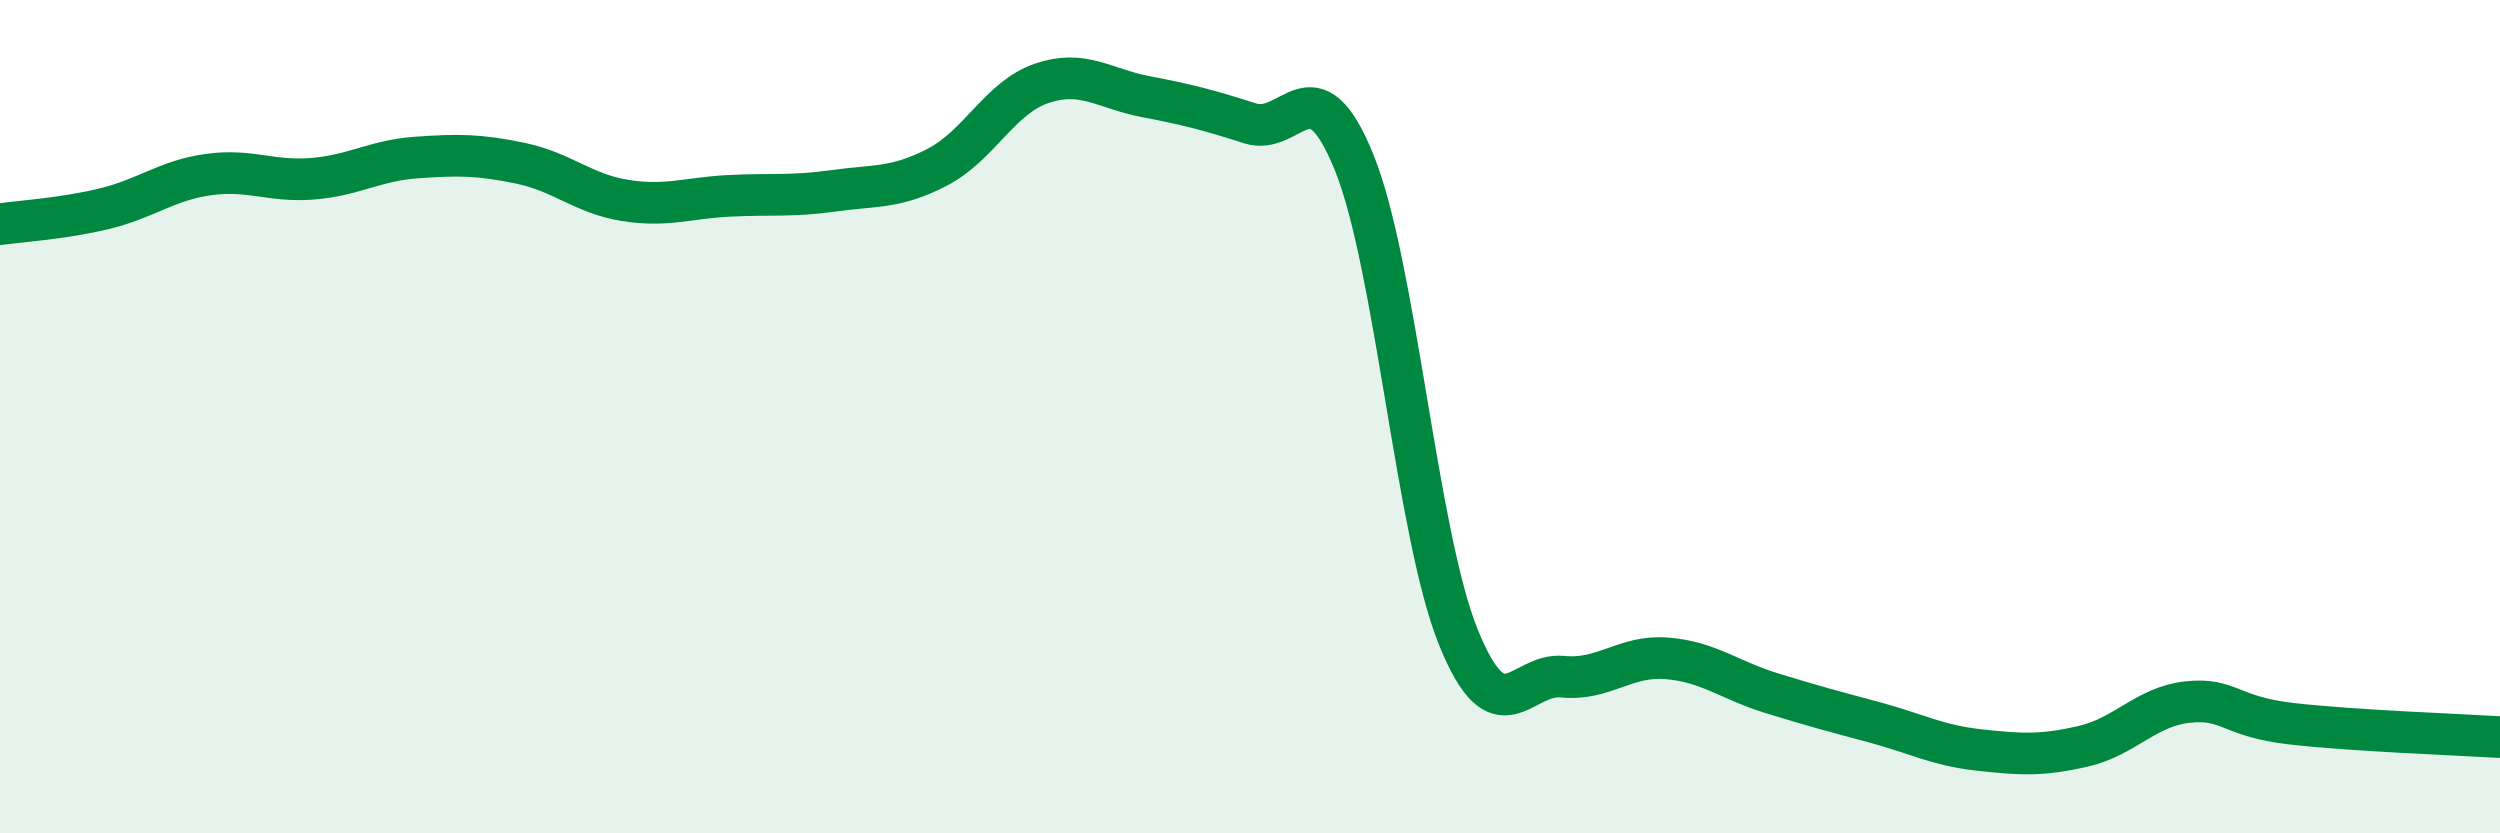 
    <svg width="60" height="20" viewBox="0 0 60 20" xmlns="http://www.w3.org/2000/svg">
      <path
        d="M 0,5.38 C 0.5,5.31 1.5,5.25 2.5,5.01 C 3.5,4.77 4,4.33 5,4.19 C 6,4.05 6.5,4.37 7.5,4.29 C 8.5,4.21 9,3.85 10,3.78 C 11,3.71 11.5,3.71 12.5,3.92 C 13.5,4.13 14,4.65 15,4.81 C 16,4.97 16.5,4.75 17.5,4.7 C 18.5,4.65 19,4.72 20,4.58 C 21,4.44 21.5,4.53 22.5,4.01 C 23.5,3.49 24,2.34 25,2 C 26,1.66 26.5,2.13 27.5,2.32 C 28.5,2.51 29,2.64 30,2.96 C 31,3.28 31.5,1.43 32.5,3.9 C 33.5,6.37 34,12.82 35,15.29 C 36,17.76 36.5,16.14 37.5,16.24 C 38.5,16.34 39,15.72 40,15.8 C 41,15.88 41.5,16.32 42.5,16.63 C 43.5,16.94 44,17.07 45,17.34 C 46,17.61 46.5,17.89 47.5,18 C 48.5,18.11 49,18.14 50,17.91 C 51,17.68 51.5,16.96 52.5,16.85 C 53.5,16.74 53.5,17.2 55,17.37 C 56.5,17.54 59,17.63 60,17.69L60 20L0 20Z"
        fill="#008740"
        opacity="0.1"
        stroke-linecap="round"
        stroke-linejoin="round"
      />
      <path
        d="M 0,5.38 C 0.5,5.31 1.5,5.25 2.5,5.01 C 3.5,4.77 4,4.33 5,4.19 C 6,4.05 6.5,4.37 7.5,4.29 C 8.5,4.21 9,3.85 10,3.78 C 11,3.71 11.5,3.71 12.5,3.92 C 13.5,4.13 14,4.65 15,4.81 C 16,4.97 16.5,4.75 17.5,4.7 C 18.5,4.65 19,4.72 20,4.58 C 21,4.44 21.5,4.53 22.5,4.01 C 23.5,3.49 24,2.34 25,2 C 26,1.66 26.5,2.13 27.5,2.32 C 28.5,2.51 29,2.64 30,2.96 C 31,3.28 31.5,1.43 32.5,3.9 C 33.5,6.37 34,12.82 35,15.29 C 36,17.76 36.5,16.14 37.5,16.24 C 38.5,16.34 39,15.72 40,15.8 C 41,15.88 41.5,16.32 42.5,16.63 C 43.5,16.94 44,17.07 45,17.34 C 46,17.61 46.5,17.89 47.5,18 C 48.5,18.11 49,18.14 50,17.91 C 51,17.68 51.5,16.96 52.5,16.85 C 53.5,16.74 53.5,17.2 55,17.37 C 56.5,17.54 59,17.63 60,17.69"
        stroke="#008740"
        stroke-width="1"
        fill="none"
        stroke-linecap="round"
        stroke-linejoin="round"
      />
    </svg>
  